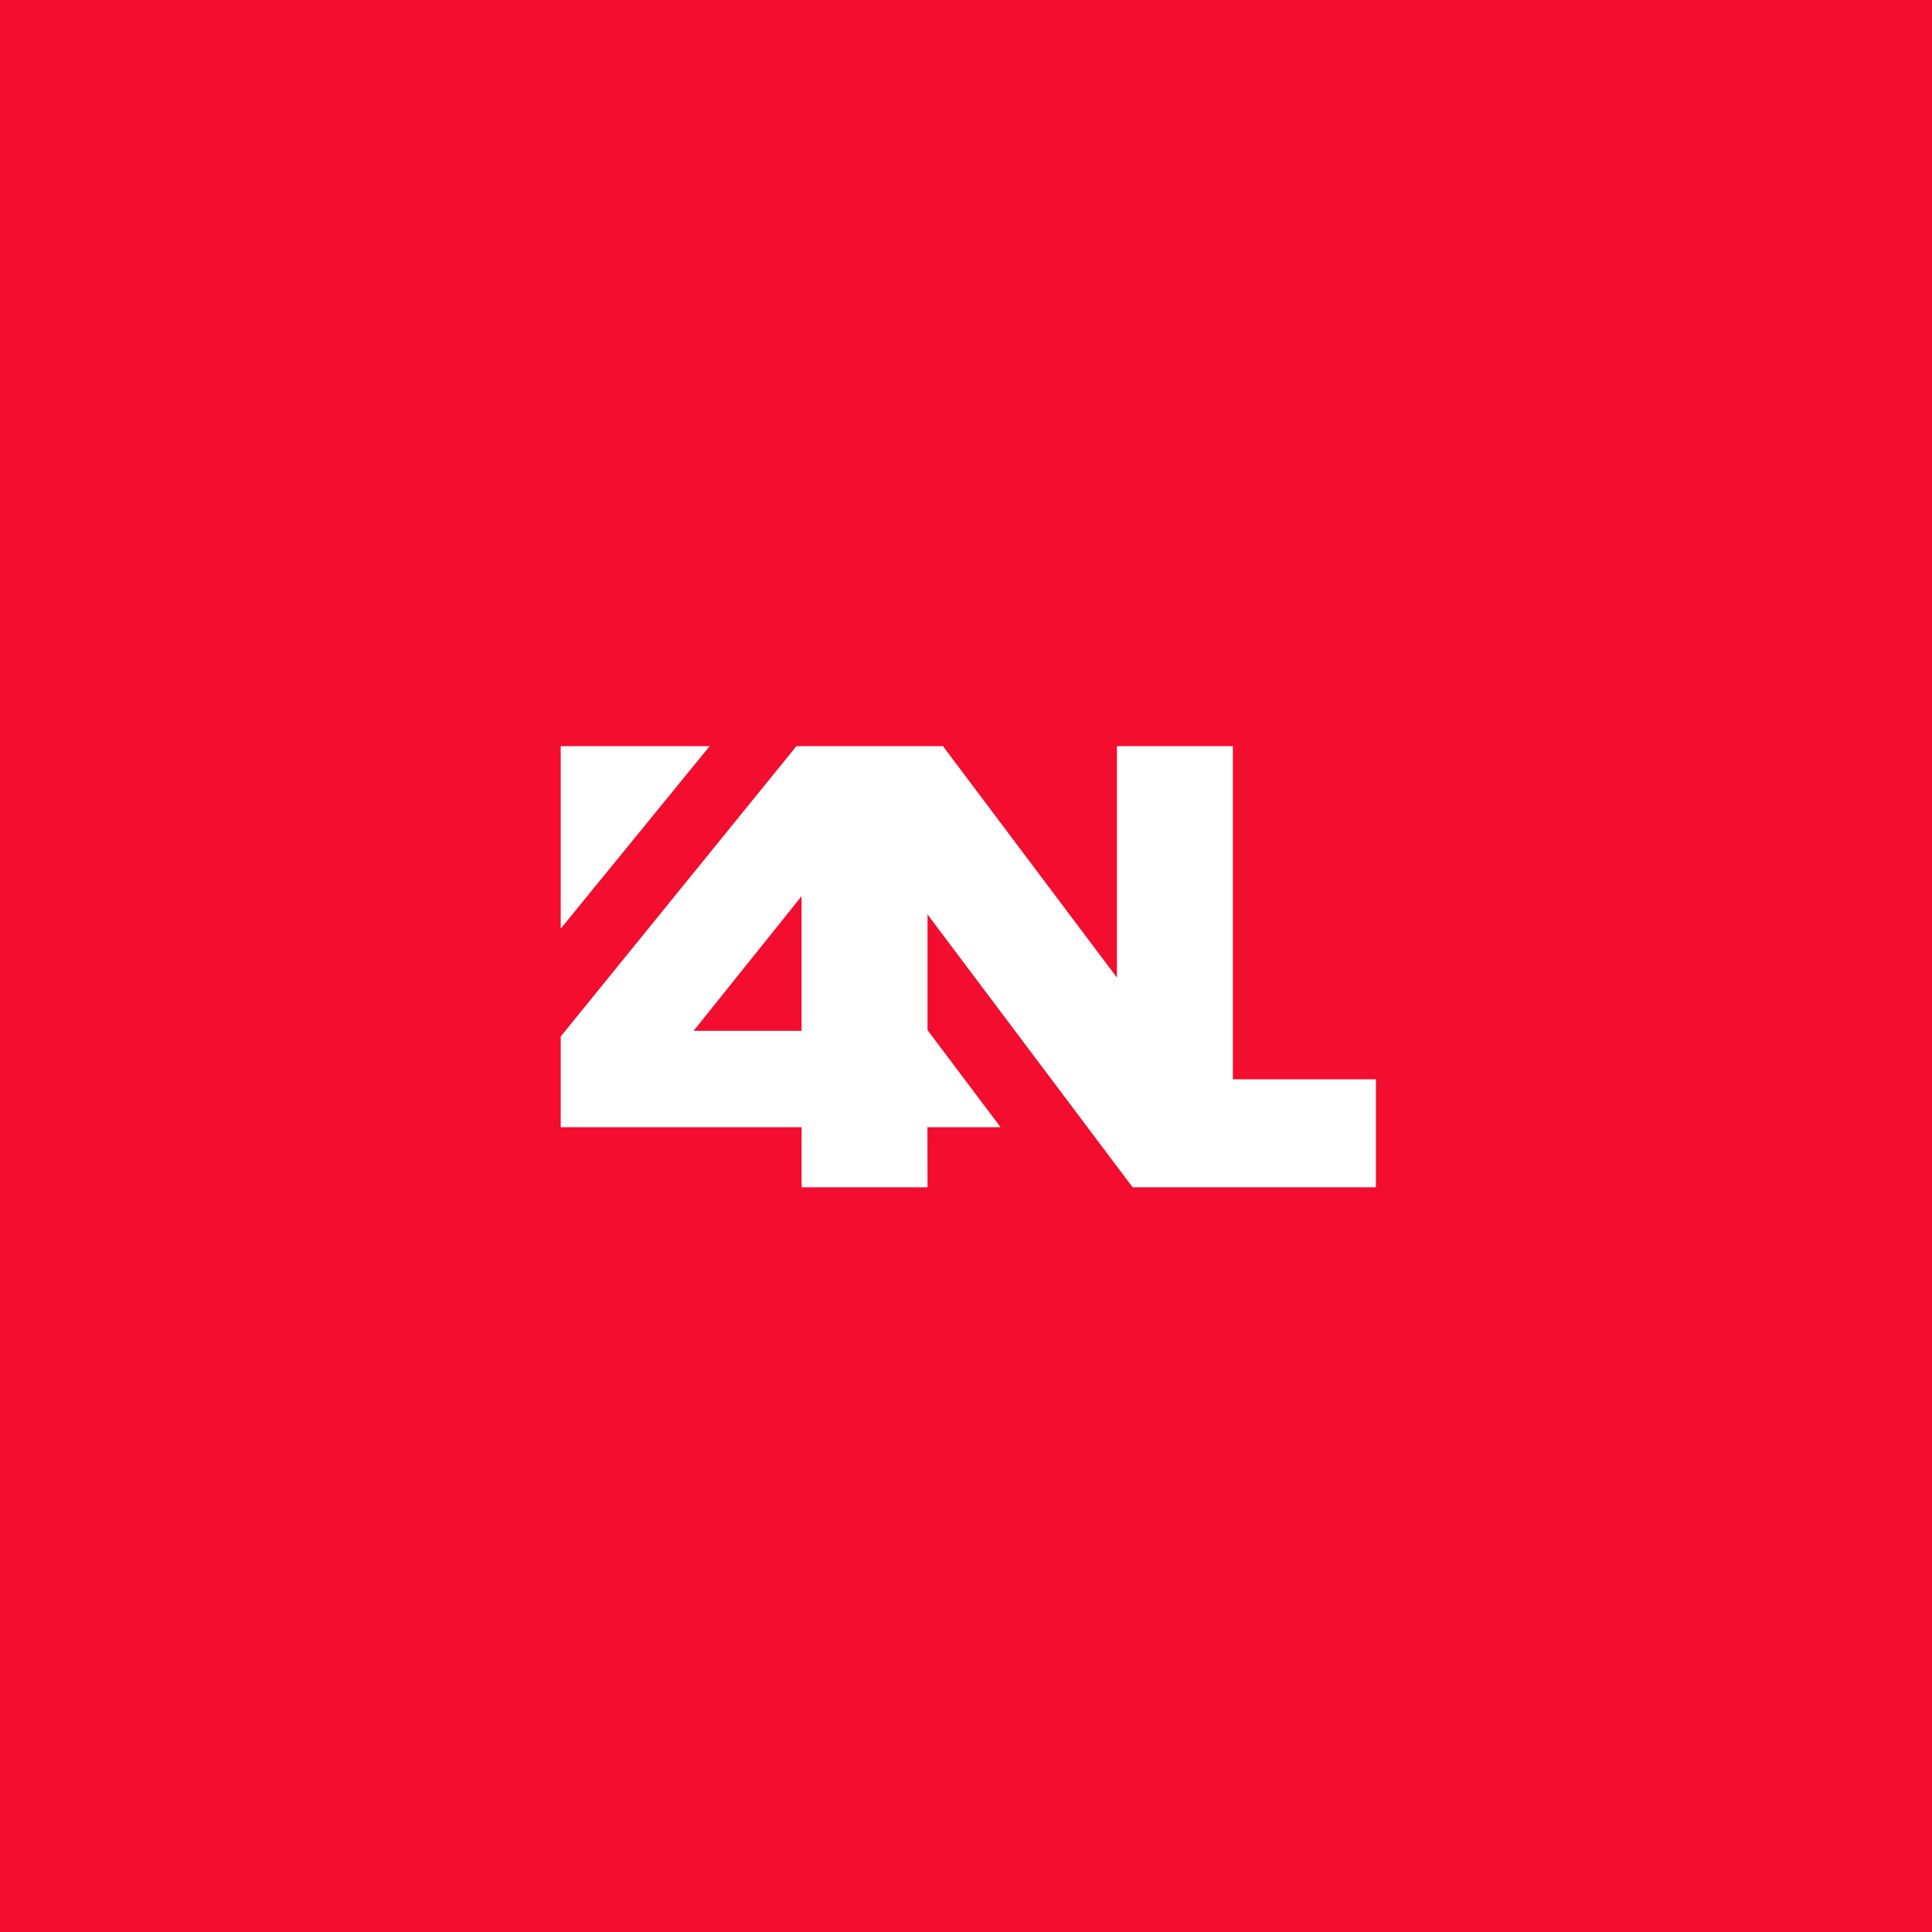 <svg width="251" height="251" viewBox="0 0 251 251" fill="none" xmlns="http://www.w3.org/2000/svg">
<rect width="251" height="251" fill="#F30D2E"/>
<path d="M72.848 96.94V120.643L92.193 96.94H72.848Z" fill="white"/>
<path d="M160.171 140.22V96.94H145.107V127.01L122.509 96.94H103.468L72.848 134.657V146.445H104.141V154.25H120.5L120.488 146.445H129.987L120.5 133.83V118.803L147.147 154.25H178.754V140.22H160.171V140.22ZM104.141 133.917H90.112L104.138 116.43V133.917H104.141Z" fill="white"/>
</svg>
